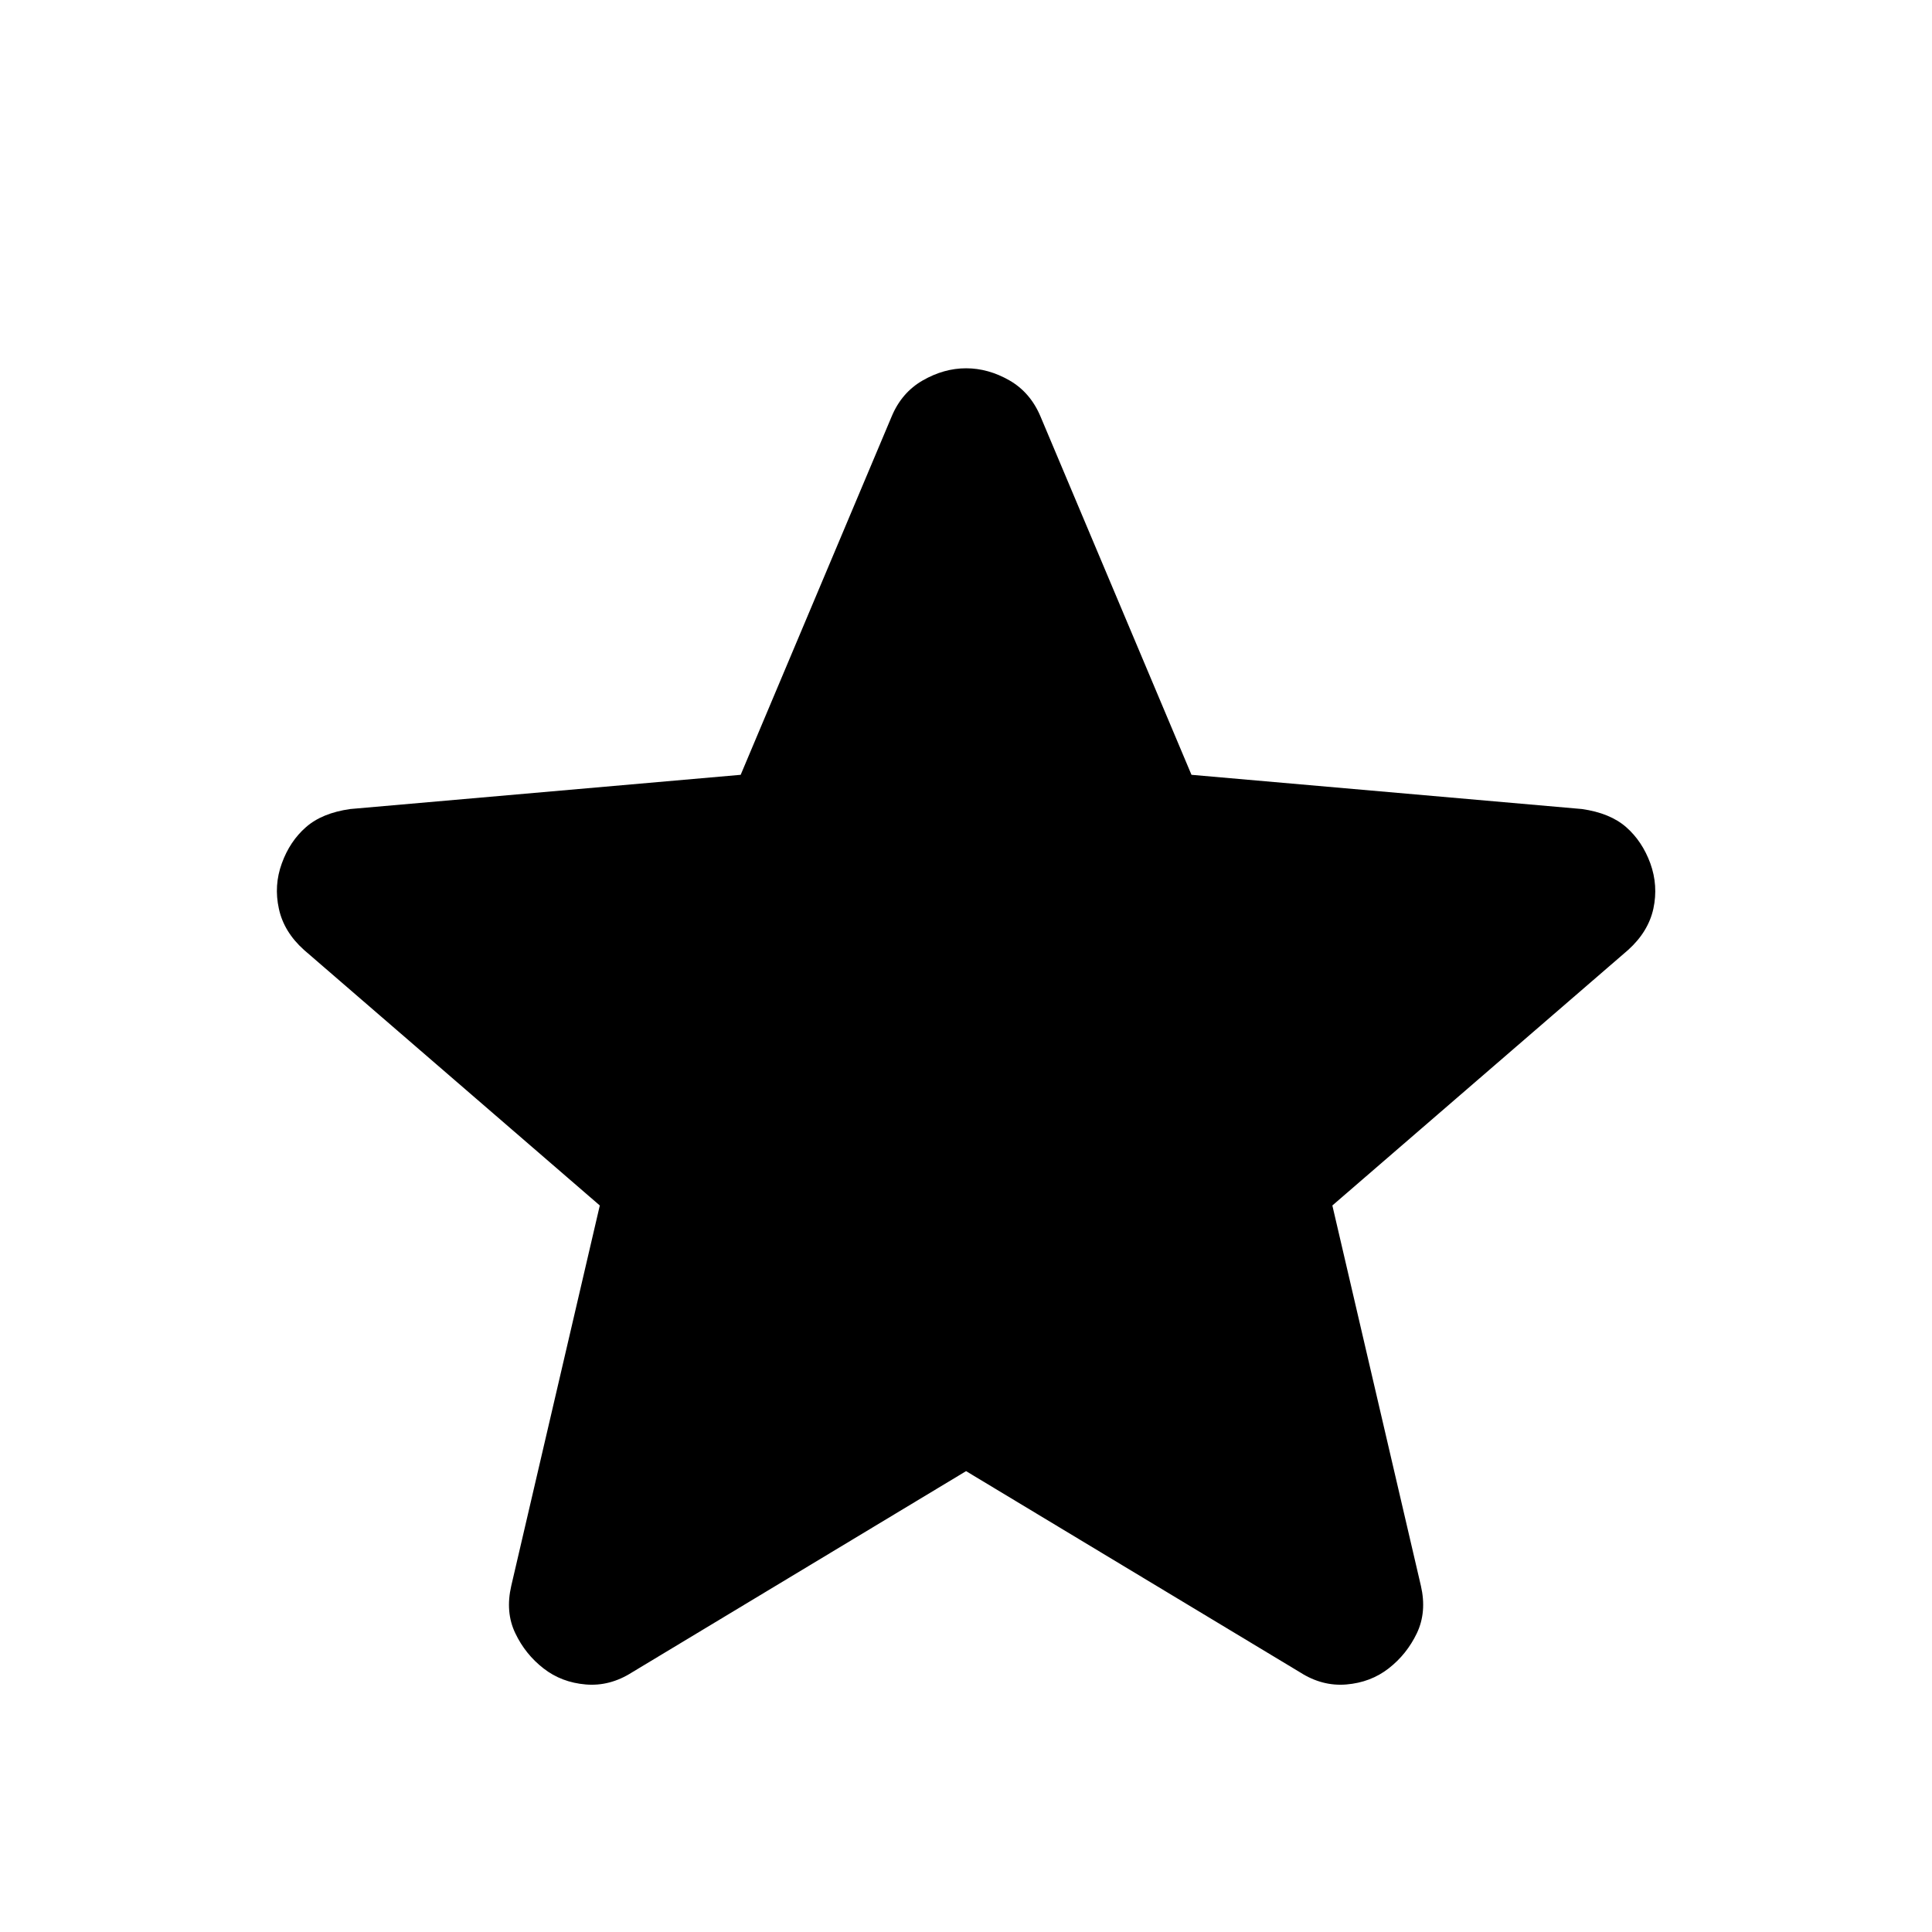 <svg viewBox="0 0 24 24" fill="none" xmlns="http://www.w3.org/2000/svg" class="h-6 w-6 text-blue-500"><path d="M12.001 18.275L7.851 20.775C7.667 20.892 7.476 20.942 7.276 20.925C7.076 20.908 6.901 20.842 6.751 20.725C6.601 20.608 6.484 20.463 6.401 20.288C6.317 20.113 6.301 19.917 6.351 19.7L7.451 14.975L3.776 11.8C3.609 11.65 3.505 11.479 3.464 11.287C3.422 11.096 3.434 10.908 3.501 10.725C3.567 10.542 3.667 10.392 3.801 10.275C3.934 10.158 4.117 10.083 4.351 10.05L9.201 9.625L11.076 5.175C11.159 4.975 11.289 4.825 11.464 4.725C11.639 4.625 11.818 4.575 12.001 4.575C12.184 4.575 12.364 4.625 12.539 4.725C12.713 4.825 12.842 4.975 12.926 5.175L14.801 9.625L19.651 10.05C19.884 10.083 20.067 10.158 20.201 10.275C20.334 10.392 20.434 10.542 20.501 10.725C20.567 10.908 20.58 11.096 20.539 11.287C20.497 11.479 20.392 11.65 20.226 11.8L16.551 14.975L17.651 19.7C17.701 19.917 17.684 20.113 17.601 20.288C17.517 20.463 17.401 20.608 17.251 20.725C17.101 20.842 16.926 20.908 16.726 20.925C16.526 20.942 16.334 20.892 16.151 20.775L12.001 18.275Z" fill="currentColor"></path></svg>